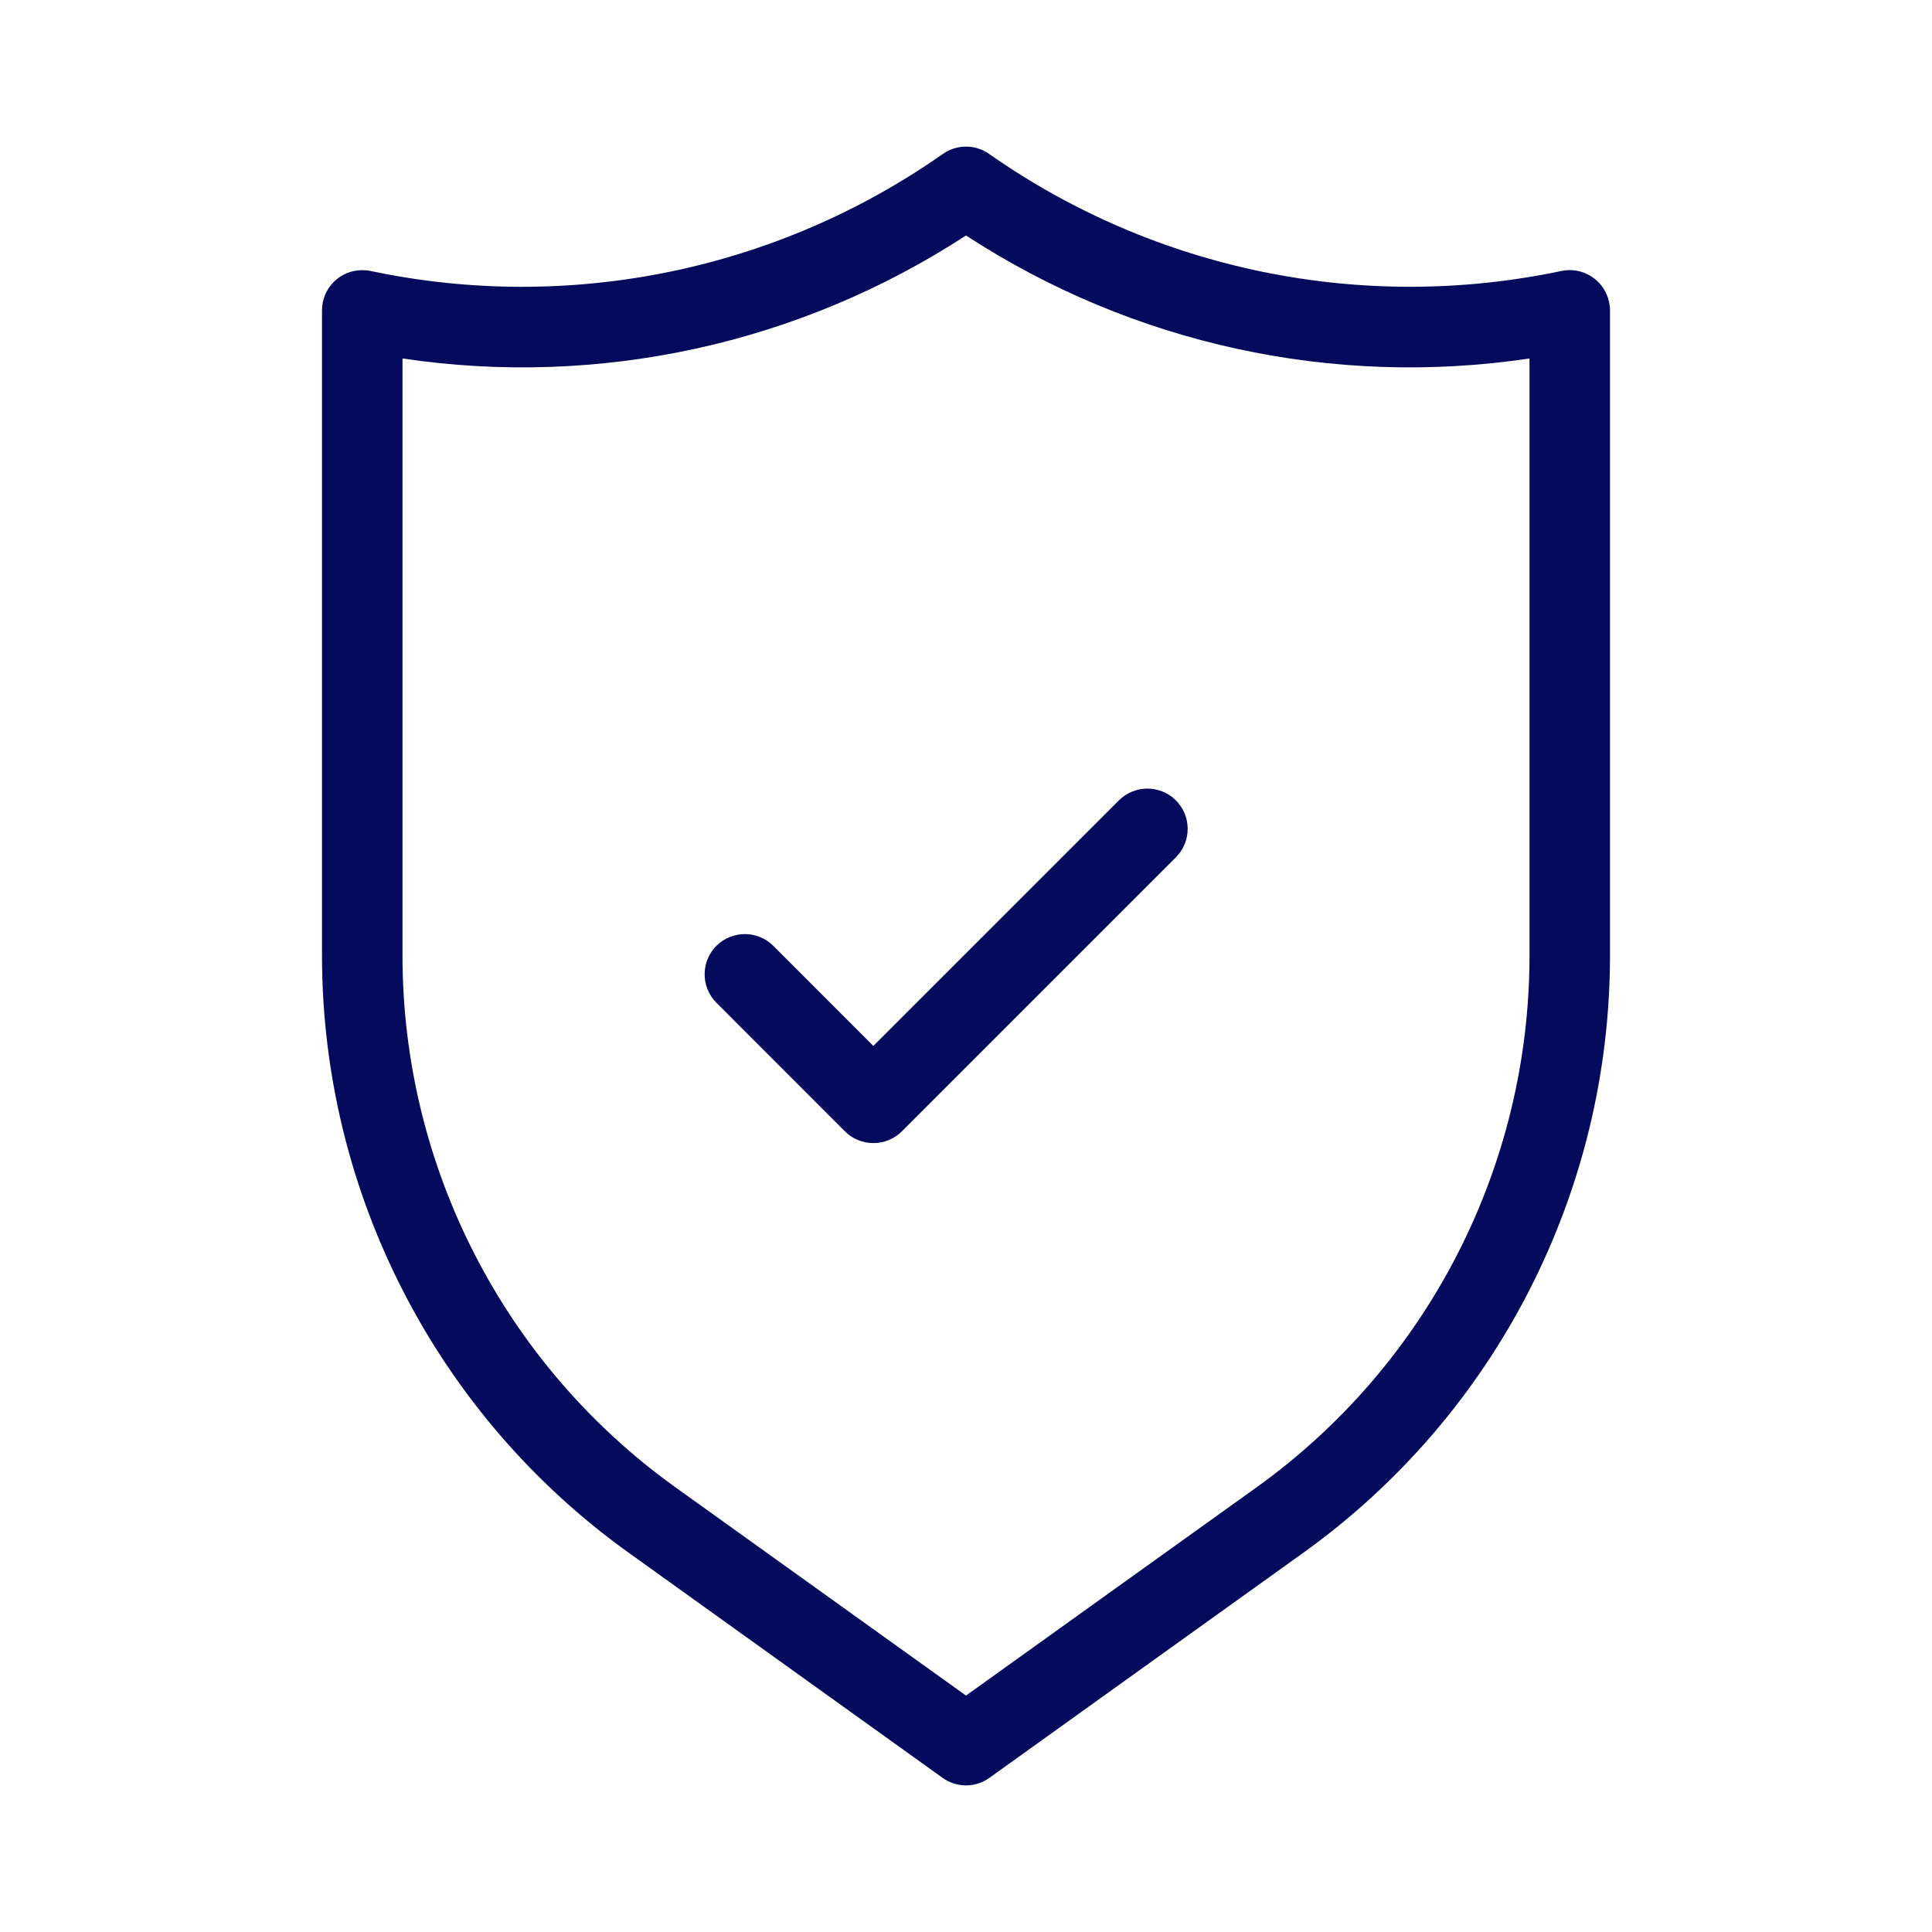 <svg xmlns="http://www.w3.org/2000/svg"  style="fill: #040B5C;" width="100" height="100" enable-background="new 0 0 24 24" viewBox="0 0 24 24" id="shield"><path d="M13.896,9.946l-3.047,3.047l-1.246-1.247c-0.194-0.19-0.505-0.19-0.7,0c-0.197,0.193-0.2,0.51-0.007,0.707l1.6,1.601c0.094,0.094,0.221,0.146,0.354,0.146c0.133,0,0.26-0.053,0.353-0.146l3.408-3.408c0.193-0.197,0.19-0.514-0.007-0.707S14.09,9.749,13.896,9.946z M19.989,3.753c-0.057-0.27-0.322-0.444-0.592-0.387c-2.469,0.521-5.044-0.005-7.11-1.454c-0.172-0.121-0.402-0.121-0.574,0C9.647,3.361,7.072,3.888,4.603,3.366C4.569,3.359,4.535,3.356,4.5,3.356C4.224,3.355,4,3.579,4,3.855v8.019c0.002,2.936,1.415,5.693,3.799,7.407l3.91,2.804C11.794,22.146,11.896,22.179,12,22.179c0.104,0,0.206-0.033,0.291-0.094l3.91-2.804C18.585,17.567,19.998,14.81,20,11.874V3.855C20,3.821,19.996,3.787,19.989,3.753z M19,11.874c-0.001,2.614-1.259,5.068-3.381,6.595L12,21.063L8.381,18.469C6.259,16.942,5.001,14.488,5,11.874V4.453c2.442,0.365,4.932-0.179,7-1.528c2.068,1.349,4.558,1.893,7,1.528V11.874z"></path></svg>
